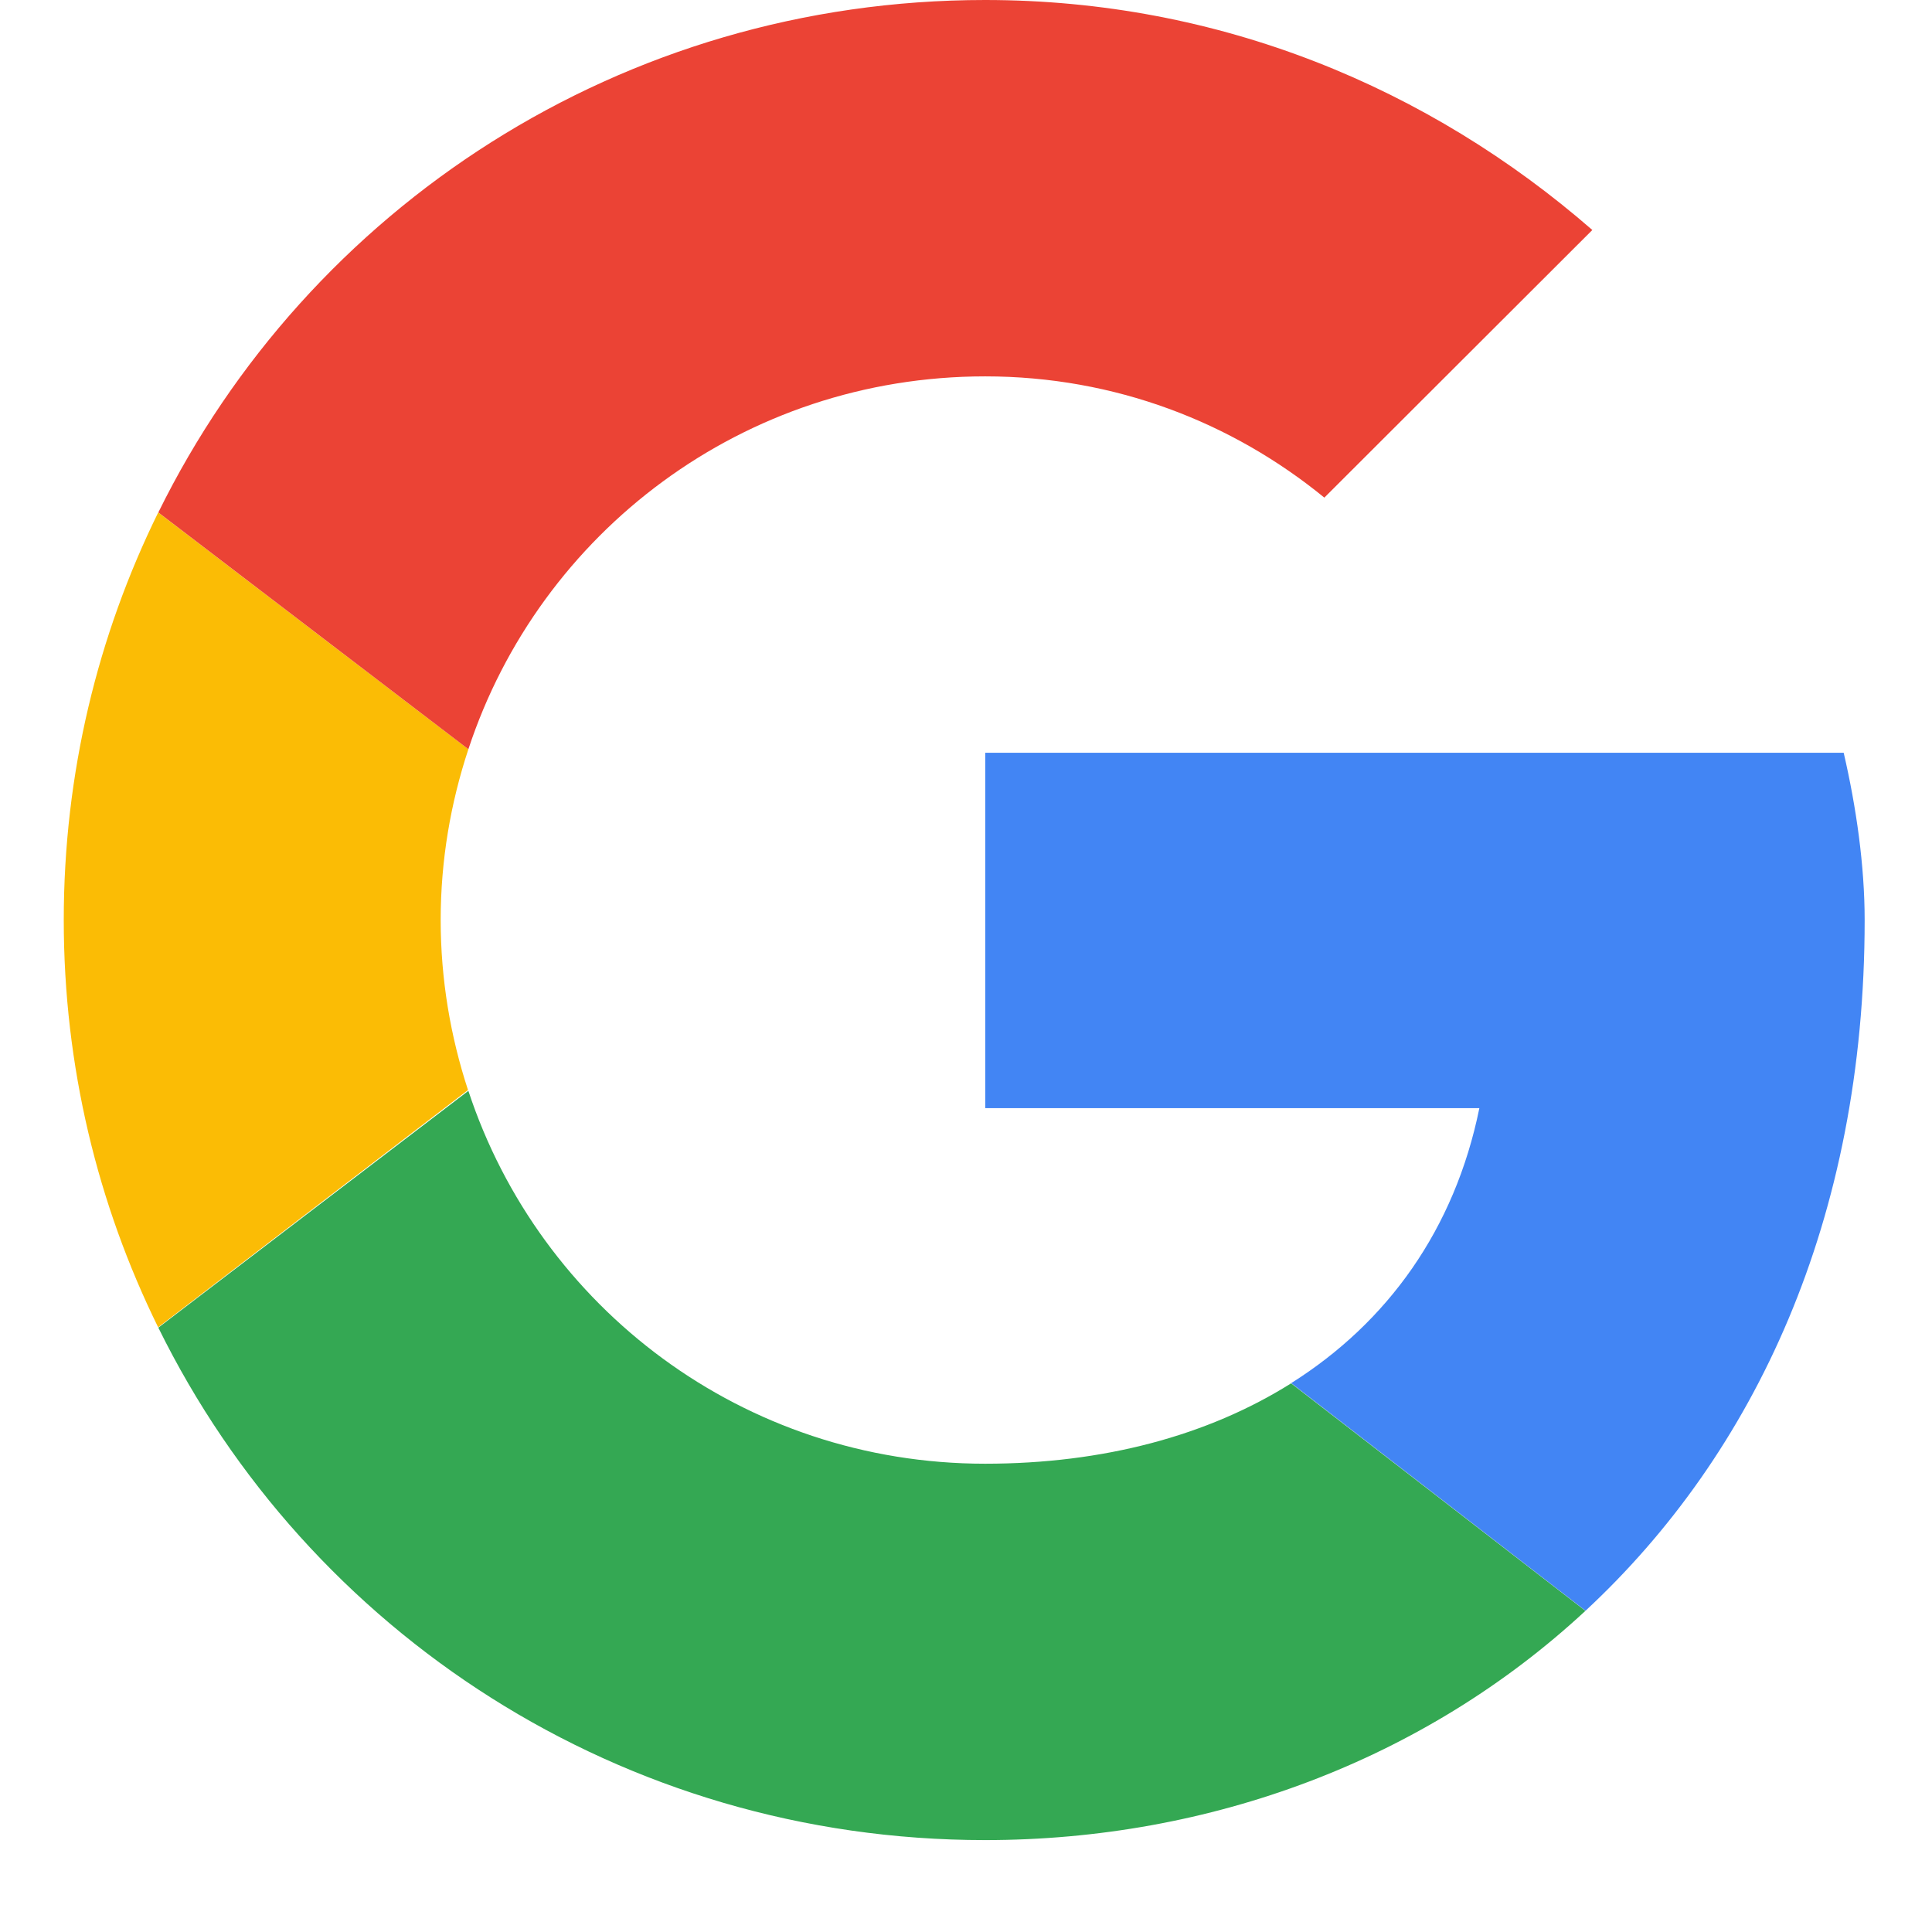 <svg width="21" height="21" viewBox="0 0 21 21" fill="none" xmlns="http://www.w3.org/2000/svg">
<g id="icon">
<path id="Fill-1" fill-rule="evenodd" clip-rule="evenodd" d="M4.79 10C4.79 9.351 4.898 8.728 5.091 8.144L1.72 5.57C1.063 6.904 0.693 8.407 0.693 10C0.693 11.593 1.063 13.094 1.719 14.427L5.087 11.848C4.897 11.267 4.79 10.647 4.79 10Z" fill="#FBBC05"/>
<path id="Fill-2" fill-rule="evenodd" clip-rule="evenodd" d="M10.708 4.091C12.119 4.091 13.394 4.591 14.395 5.409L17.308 2.5C15.533 0.955 13.257 0 10.708 0C6.751 0 3.349 2.263 1.721 5.57L5.091 8.144C5.867 5.786 8.081 4.091 10.708 4.091Z" fill="#EB4335"/>
<path id="Fill-3" fill-rule="evenodd" clip-rule="evenodd" d="M10.708 15.91C8.081 15.91 5.867 14.215 5.091 11.857L1.721 14.431C3.349 17.738 6.751 20.001 10.708 20.001C13.151 20.001 15.482 19.134 17.233 17.509L14.034 15.036C13.131 15.604 11.994 15.91 10.708 15.91Z" fill="#34A853"/>
<path id="Fill-4" fill-rule="evenodd" clip-rule="evenodd" d="M20.268 10C20.268 9.409 20.177 8.773 20.04 8.182H10.709V12.045H16.08C15.812 13.363 15.081 14.375 14.035 15.034L17.234 17.508C19.072 15.801 20.268 13.259 20.268 10Z" fill="#4285F4"/>
</g>
</svg>